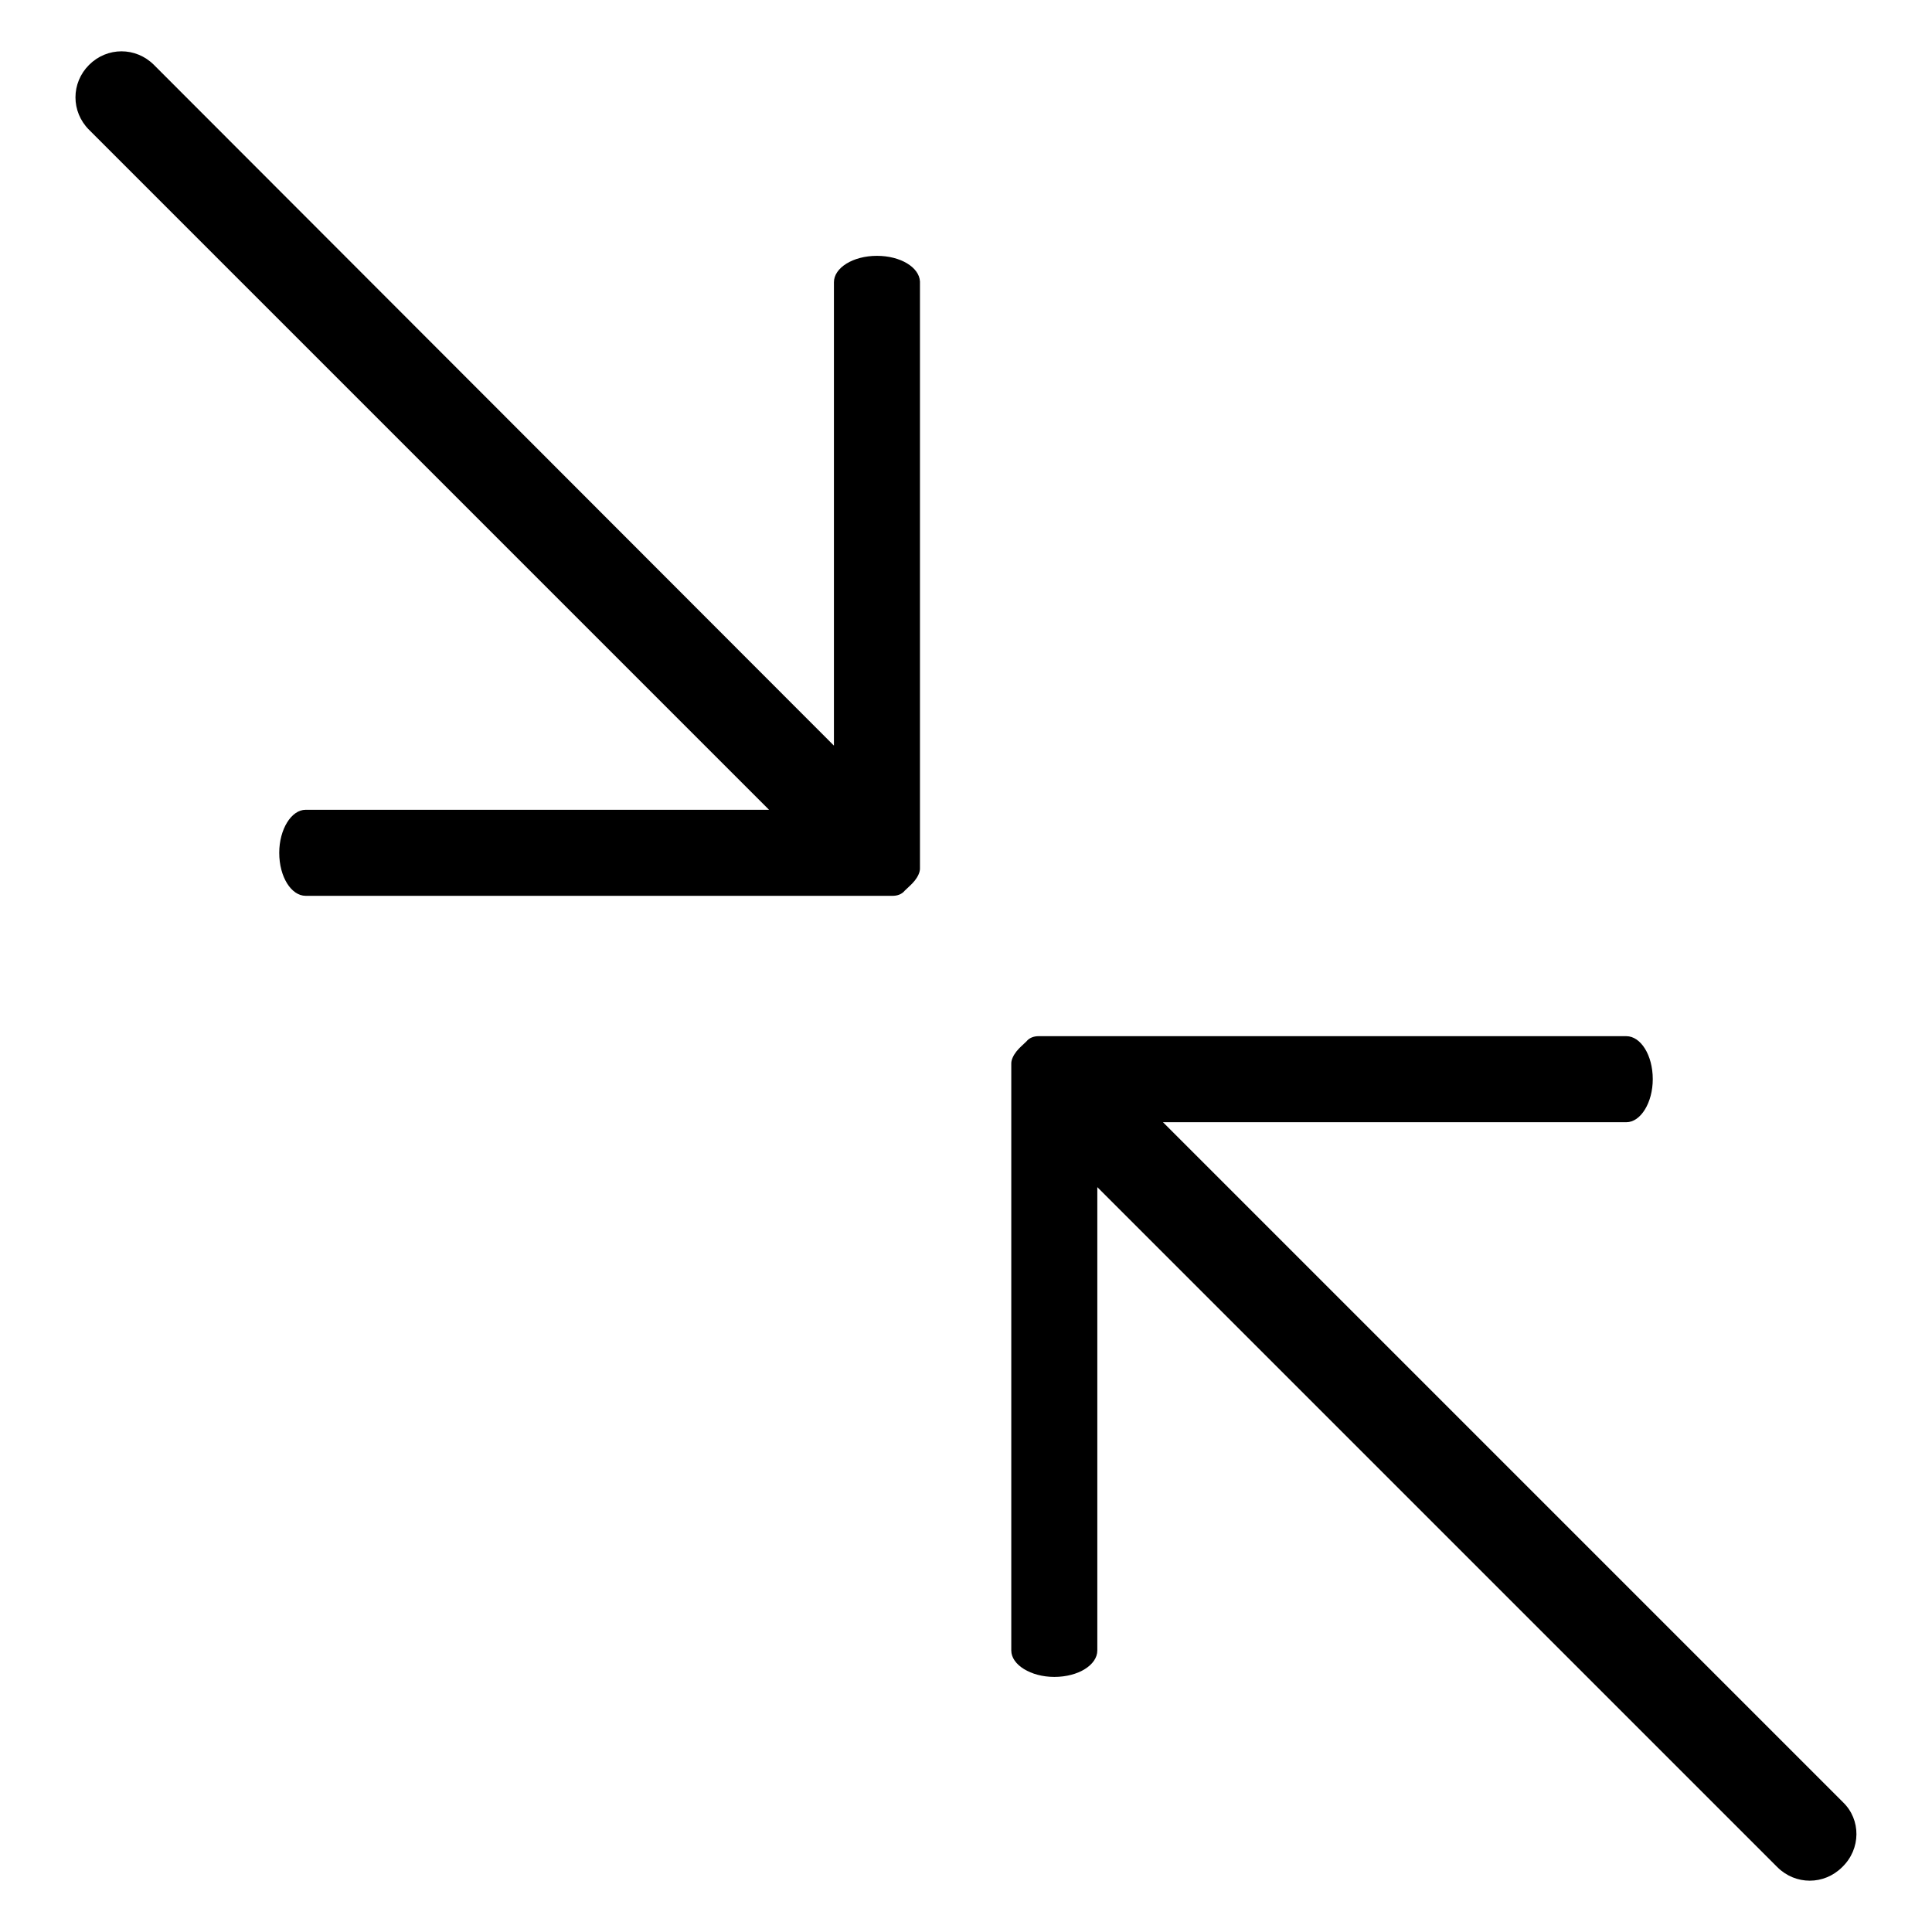 <?xml version="1.0" encoding="utf-8"?>
<!-- Svg Vector Icons : http://www.onlinewebfonts.com/icon -->
<!DOCTYPE svg PUBLIC "-//W3C//DTD SVG 1.1//EN" "http://www.w3.org/Graphics/SVG/1.1/DTD/svg11.dtd">
<svg version="1.1" xmlns="http://www.w3.org/2000/svg" xmlns:xlink="http://www.w3.org/1999/xlink" x="0px" y="0px" viewBox="0 0 256 256" enable-background="new 0 0 256 256" xml:space="preserve">
<g> <path fill="#000000" d="M116.2,33.9c-3.2,0-5.7,1.6-5.7,3.5v61.4L20.4,8.6c-2.4-2.4-6.2-2.4-8.6,0l0,0c-2.4,2.4-2.4,6.2,0,8.6 l90.1,90.1H40.5c-1.9,0-3.5,2.6-3.5,5.7c0,3.2,1.6,5.7,3.5,5.7h77.8c0.6,0,1.2-0.2,1.6-0.7c0.4-0.4,0.9-0.8,1.3-1.3 c0.4-0.5,0.7-1.1,0.7-1.6V37.3C121.8,35.4,119.3,33.9,116.2,33.9z M244.2,238.8l-90.1-90.1h61.4c1.9,0,3.5-2.6,3.5-5.7 c0-3.2-1.6-5.7-3.5-5.7h-77.9c-0.6,0-1.2,0.2-1.6,0.7c-0.4,0.4-0.9,0.8-1.3,1.3c-0.4,0.5-0.7,1.1-0.7,1.6v77.8 c0,1.9,2.6,3.5,5.7,3.5c3.2,0,5.7-1.6,5.7-3.5v-61.4l90.1,90.1c2.4,2.4,6.2,2.4,8.6,0C246.6,245,246.6,241.1,244.2,238.8z"/></g>
</svg>